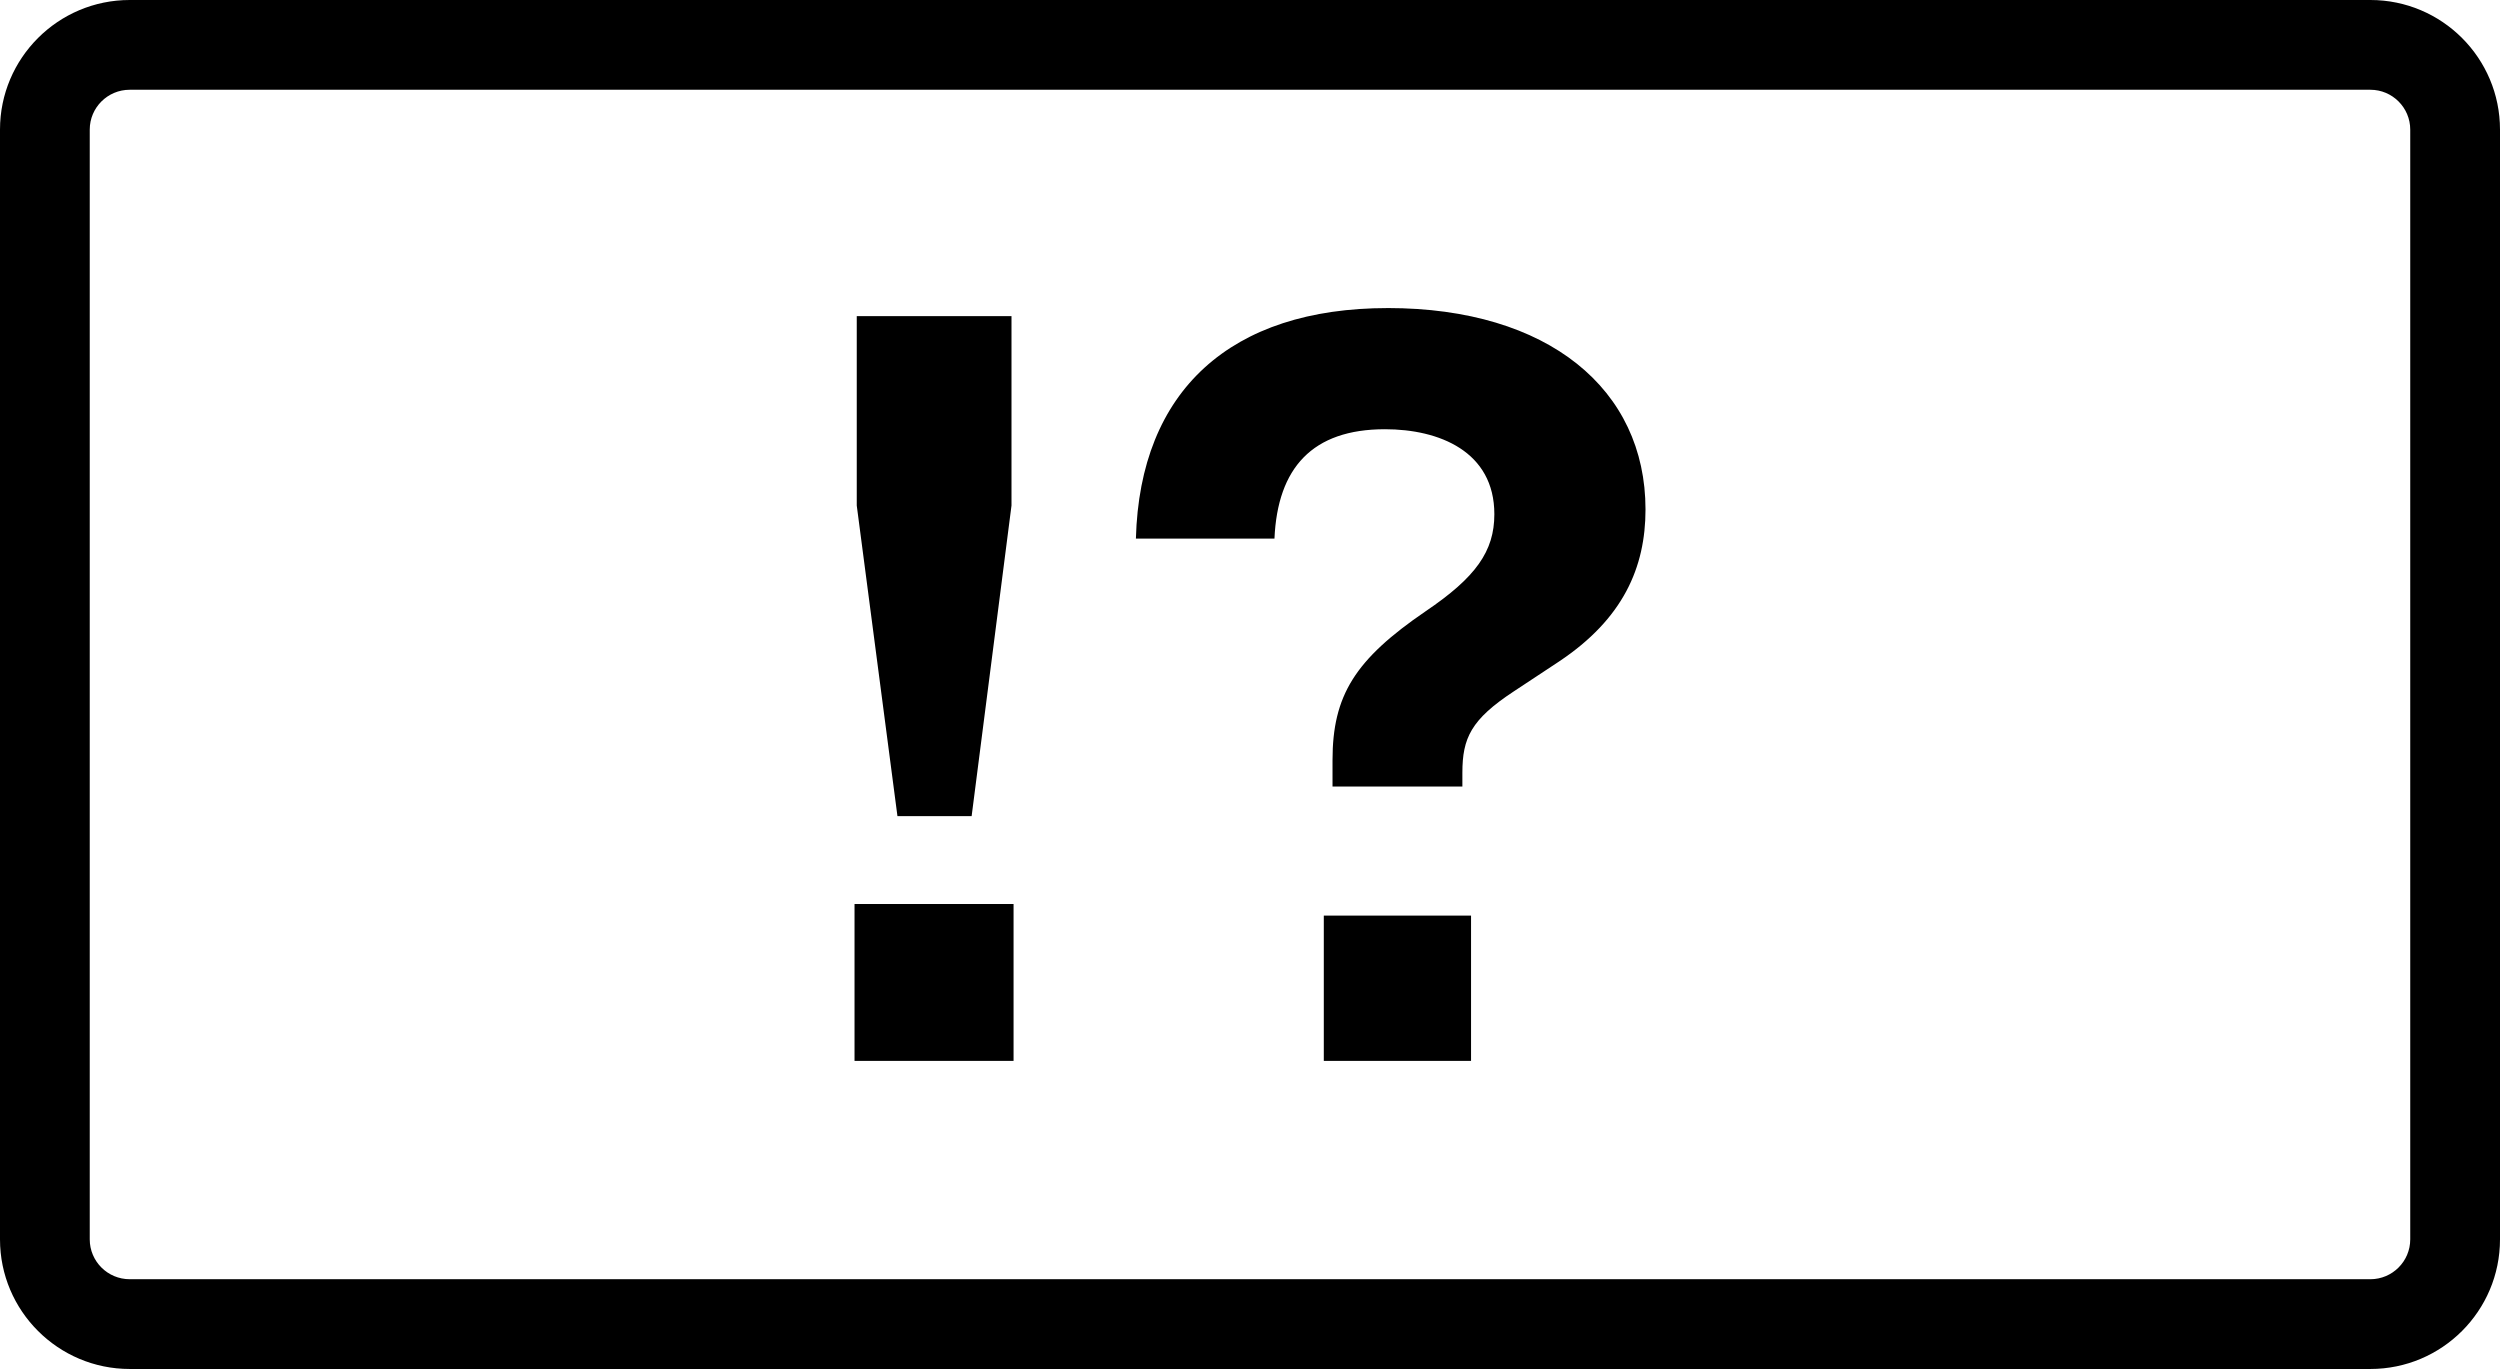 <?xml version="1.0" encoding="UTF-8"?>
<svg id="a" data-name="Layer 1" xmlns="http://www.w3.org/2000/svg" width="139.343" height="76.302" viewBox="0 0 139.343 76.302">
  <path d="M132.119,0H7.23C3.244,0,0,3.237,0,7.224v61.855c0,3.986,3.244,7.224,7.23,7.224h124.889c3.986,0,7.224-3.237,7.224-7.224V7.224c0-3.986-3.237-7.224-7.224-7.224Zm2.221,69.079c0,1.225-.997,2.221-2.221,2.221H7.23c-1.231,0-2.228-.997-2.228-2.221V7.224c0-1.225,.997-2.221,2.228-2.221h124.889c1.225,0,2.221,.997,2.221,2.221v61.855Z"/>
  <polygon points="54.156 45.489 56.378 28.177 56.378 17.621 47.753 17.621 47.753 28.177 50.021 45.489 54.156 45.489"/>
  <rect x="47.629" y="50.387" width="8.864" height="8.744"/>
  <rect x="73.785" y="51.033" width="8.207" height="8.098"/>
  <path d="M77.35,17.171c-8.738,0-13.819,4.58-14.038,12.85h7.723c.172-3.94,2.11-6.097,6.159-6.097,3.018,0,6.097,1.235,6.097,4.737,0,2.064-1.032,3.517-3.83,5.409-3.939,2.689-5.19,4.69-5.19,8.301v1.469h7.238v-.766c0-1.939,.484-2.97,2.86-4.534l2.533-1.673c3.564-2.376,4.814-5.237,4.814-8.473,0-6.691-5.409-11.224-14.367-11.224Z"/>
</svg>